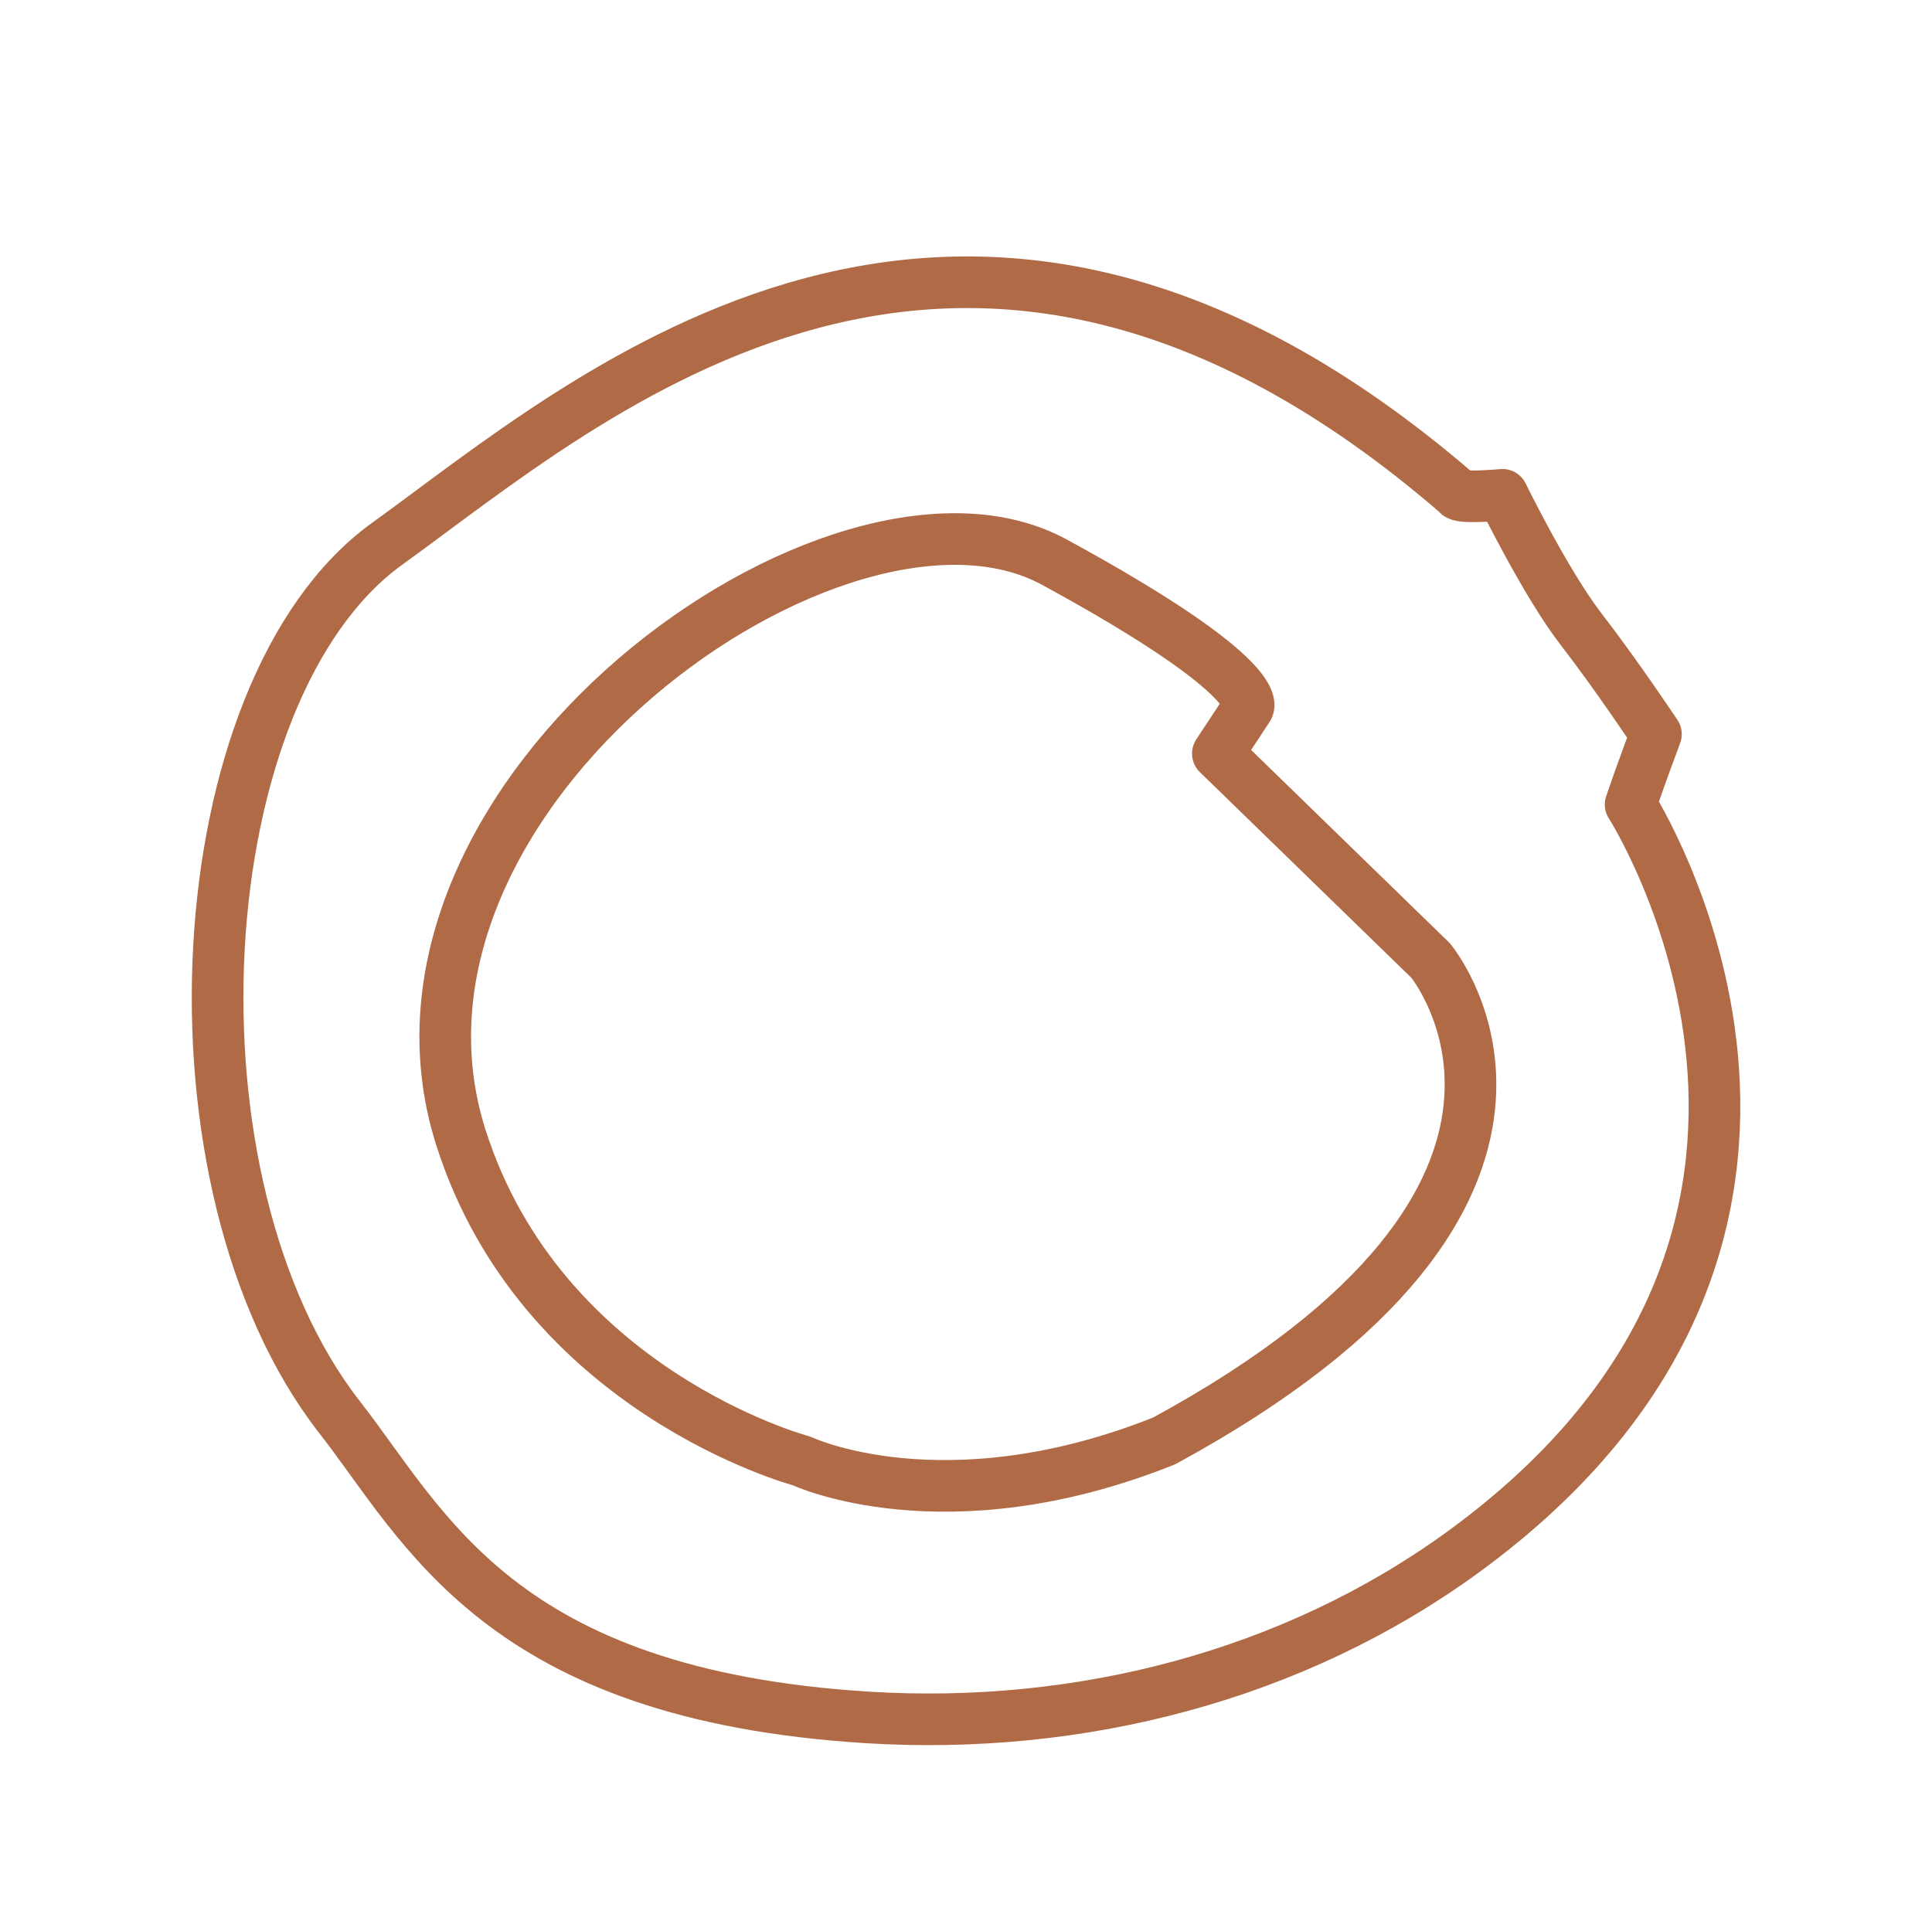 <svg xmlns="http://www.w3.org/2000/svg" xmlns:xlink="http://www.w3.org/1999/xlink" id="Livello_1" data-name="Livello 1" viewBox="0 0 3059.46 3057.91"><defs><style>      .cls-1, .cls-3 {        fill: none;      }      .cls-2 {        clip-path: url(#clip-path);      }      .cls-3 {        stroke: #b06b46;        stroke-linejoin: round;        stroke-width: 81.76px;      }    </style><clipPath id="clip-path"><rect class="cls-1" x="285.22" y="387.68" width="2489.03" height="2394.57"></rect></clipPath></defs><rect class="cls-1" x="1037.35" y="1528.95" width="1288.7" height="809.24"></rect><g class="cls-2"><path class="cls-3" d="M1669.5,890.21c341.39,185.82,306.85,230.68,306.85,230.68l-47.82,72.62,337,327.74s303.89,366.42-422.08,760.85c-347.91,139-574.43,31.56-574.43,31.56s-411.28-109.52-539.31-512.61C557.89,1259.72,1328.35,704.63,1669.5,890.21Zm-1056.44-29C292.09,1093,248.77,1874.38,538,2244.84c136.34,174.79,253,438.81,835.25,475.12,337,20.88,674.83-66.21,943.59-261.89,698.68-508.81,265.33-1183.87,265.33-1183.87,14.24-42.37,40.1-111.43,40.1-111.43s-61.22-92.08-117.94-165.53-125.07-213.59-125.07-213.59-69.54,6.41-71-1.78C1521.41,102.19,934,629.75,613.06,861.26Z"></path></g></svg>